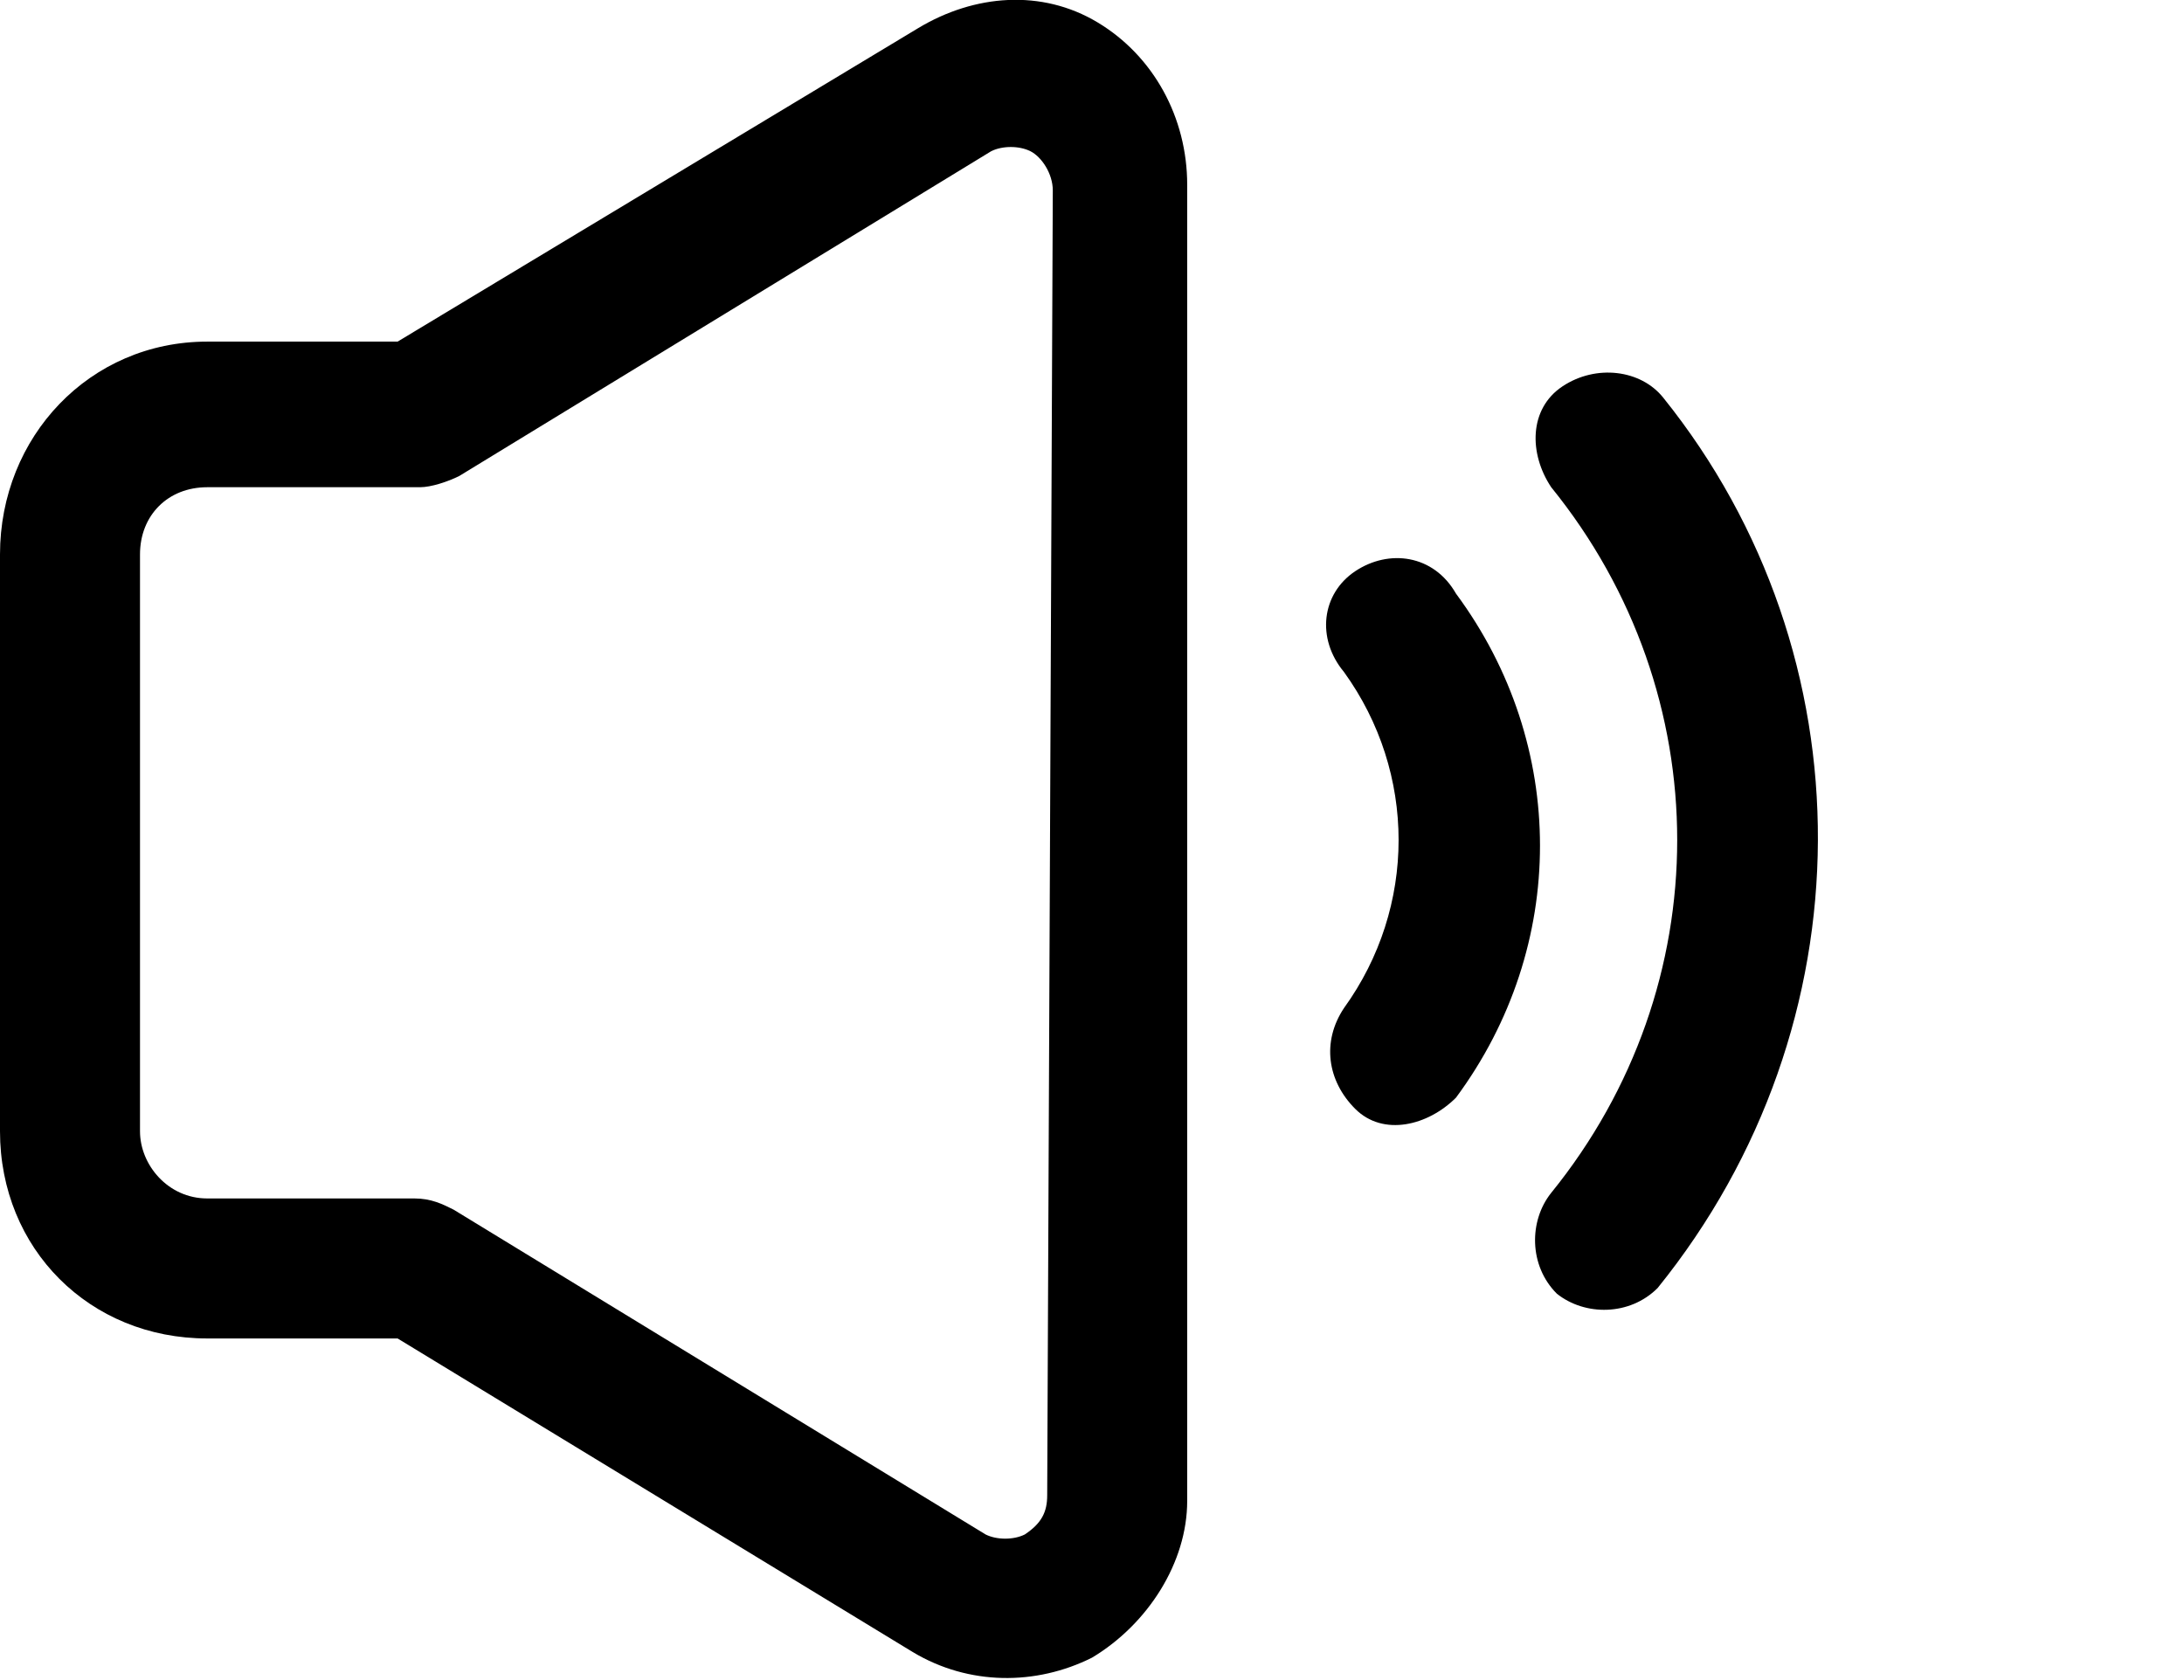 <?xml version="1.0" encoding="utf-8"?>
<!-- Generator: Adobe Illustrator 27.0.1, SVG Export Plug-In . SVG Version: 6.00 Build 0)  -->
<!DOCTYPE svg PUBLIC "-//W3C//DTD SVG 1.1//EN" "http://www.w3.org/Graphics/SVG/1.1/DTD/svg11.dtd">
<svg version="1.1" id="noun-volume-3835567" xmlns:x="http://ns.adobe.com/Extensibility/1.0/" xmlns:i="http://ns.adobe.com/AdobeIllustrator/10.0/" xmlns:graph="http://ns.adobe.com/Graphs/1.0/"
	 xmlns="http://www.w3.org/2000/svg" xmlns:xlink="http://www.w3.org/1999/xlink" x="0px" y="0px" viewBox="0 0 39 30"
	 style="enable-background:new 0 0 39 30;" xml:space="preserve">
<style type="text/css">
	.st0{fill:#000000;}
</style>
<g>
	<path id="Tracciato_929_00000106112077941482504050000012894226208507508128_" class="st0" d="M19.6,0.4c-1-0.6-2.2-0.5-3.2,0.1
		L7.1,6.1H3.7C1.6,6.1,0,7.8,0,9.9v10.3c0,2.1,1.6,3.7,3.7,3.7h3.4l9.2,5.6c1,0.6,2.2,0.6,3.2,0.1c1-0.6,1.7-1.7,1.7-2.8V3.3
		C21.2,2.1,20.6,1,19.6,0.4L19.6,0.4z M18.7,26.7c0,0.3-0.1,0.5-0.4,0.7c-0.2,0.1-0.5,0.1-0.7,0l-9.5-5.8c-0.2-0.1-0.4-0.2-0.7-0.2
		H3.7c-0.7,0-1.2-0.6-1.2-1.2V9.9c0-0.7,0.5-1.2,1.2-1.2h3.8c0.2,0,0.5-0.1,0.7-0.2l9.5-5.8l0,0c0.2-0.1,0.5-0.1,0.7,0
		s0.4,0.4,0.4,0.7L18.7,26.7z"/>
	<path id="Tracciato_930_00000023978676162628873500000017225941813873762455_" class="st0" d="M24.2,10.2c-0.6,0.4-0.7,1.2-0.2,1.8
		c1.3,1.8,1.3,4.2,0,6c-0.4,0.6-0.3,1.3,0.2,1.8s1.3,0.3,1.8-0.2c2-2.7,2-6.3,0-9C25.6,9.9,24.8,9.8,24.2,10.2L24.2,10.2z"/>
	<path id="Tracciato_931_00000131328039077365286710000017939311340250791333_" class="st0" d="M29.7,7.1c-0.4-0.5-1.2-0.6-1.8-0.2
		s-0.6,1.2-0.2,1.8l0,0c3,3.7,3,8.9,0,12.6c-0.4,0.5-0.4,1.3,0.1,1.8c0.5,0.4,1.3,0.4,1.8-0.1l0,0C33.4,18.3,33.4,11.7,29.7,7.1z"/>
</g>
</svg>
